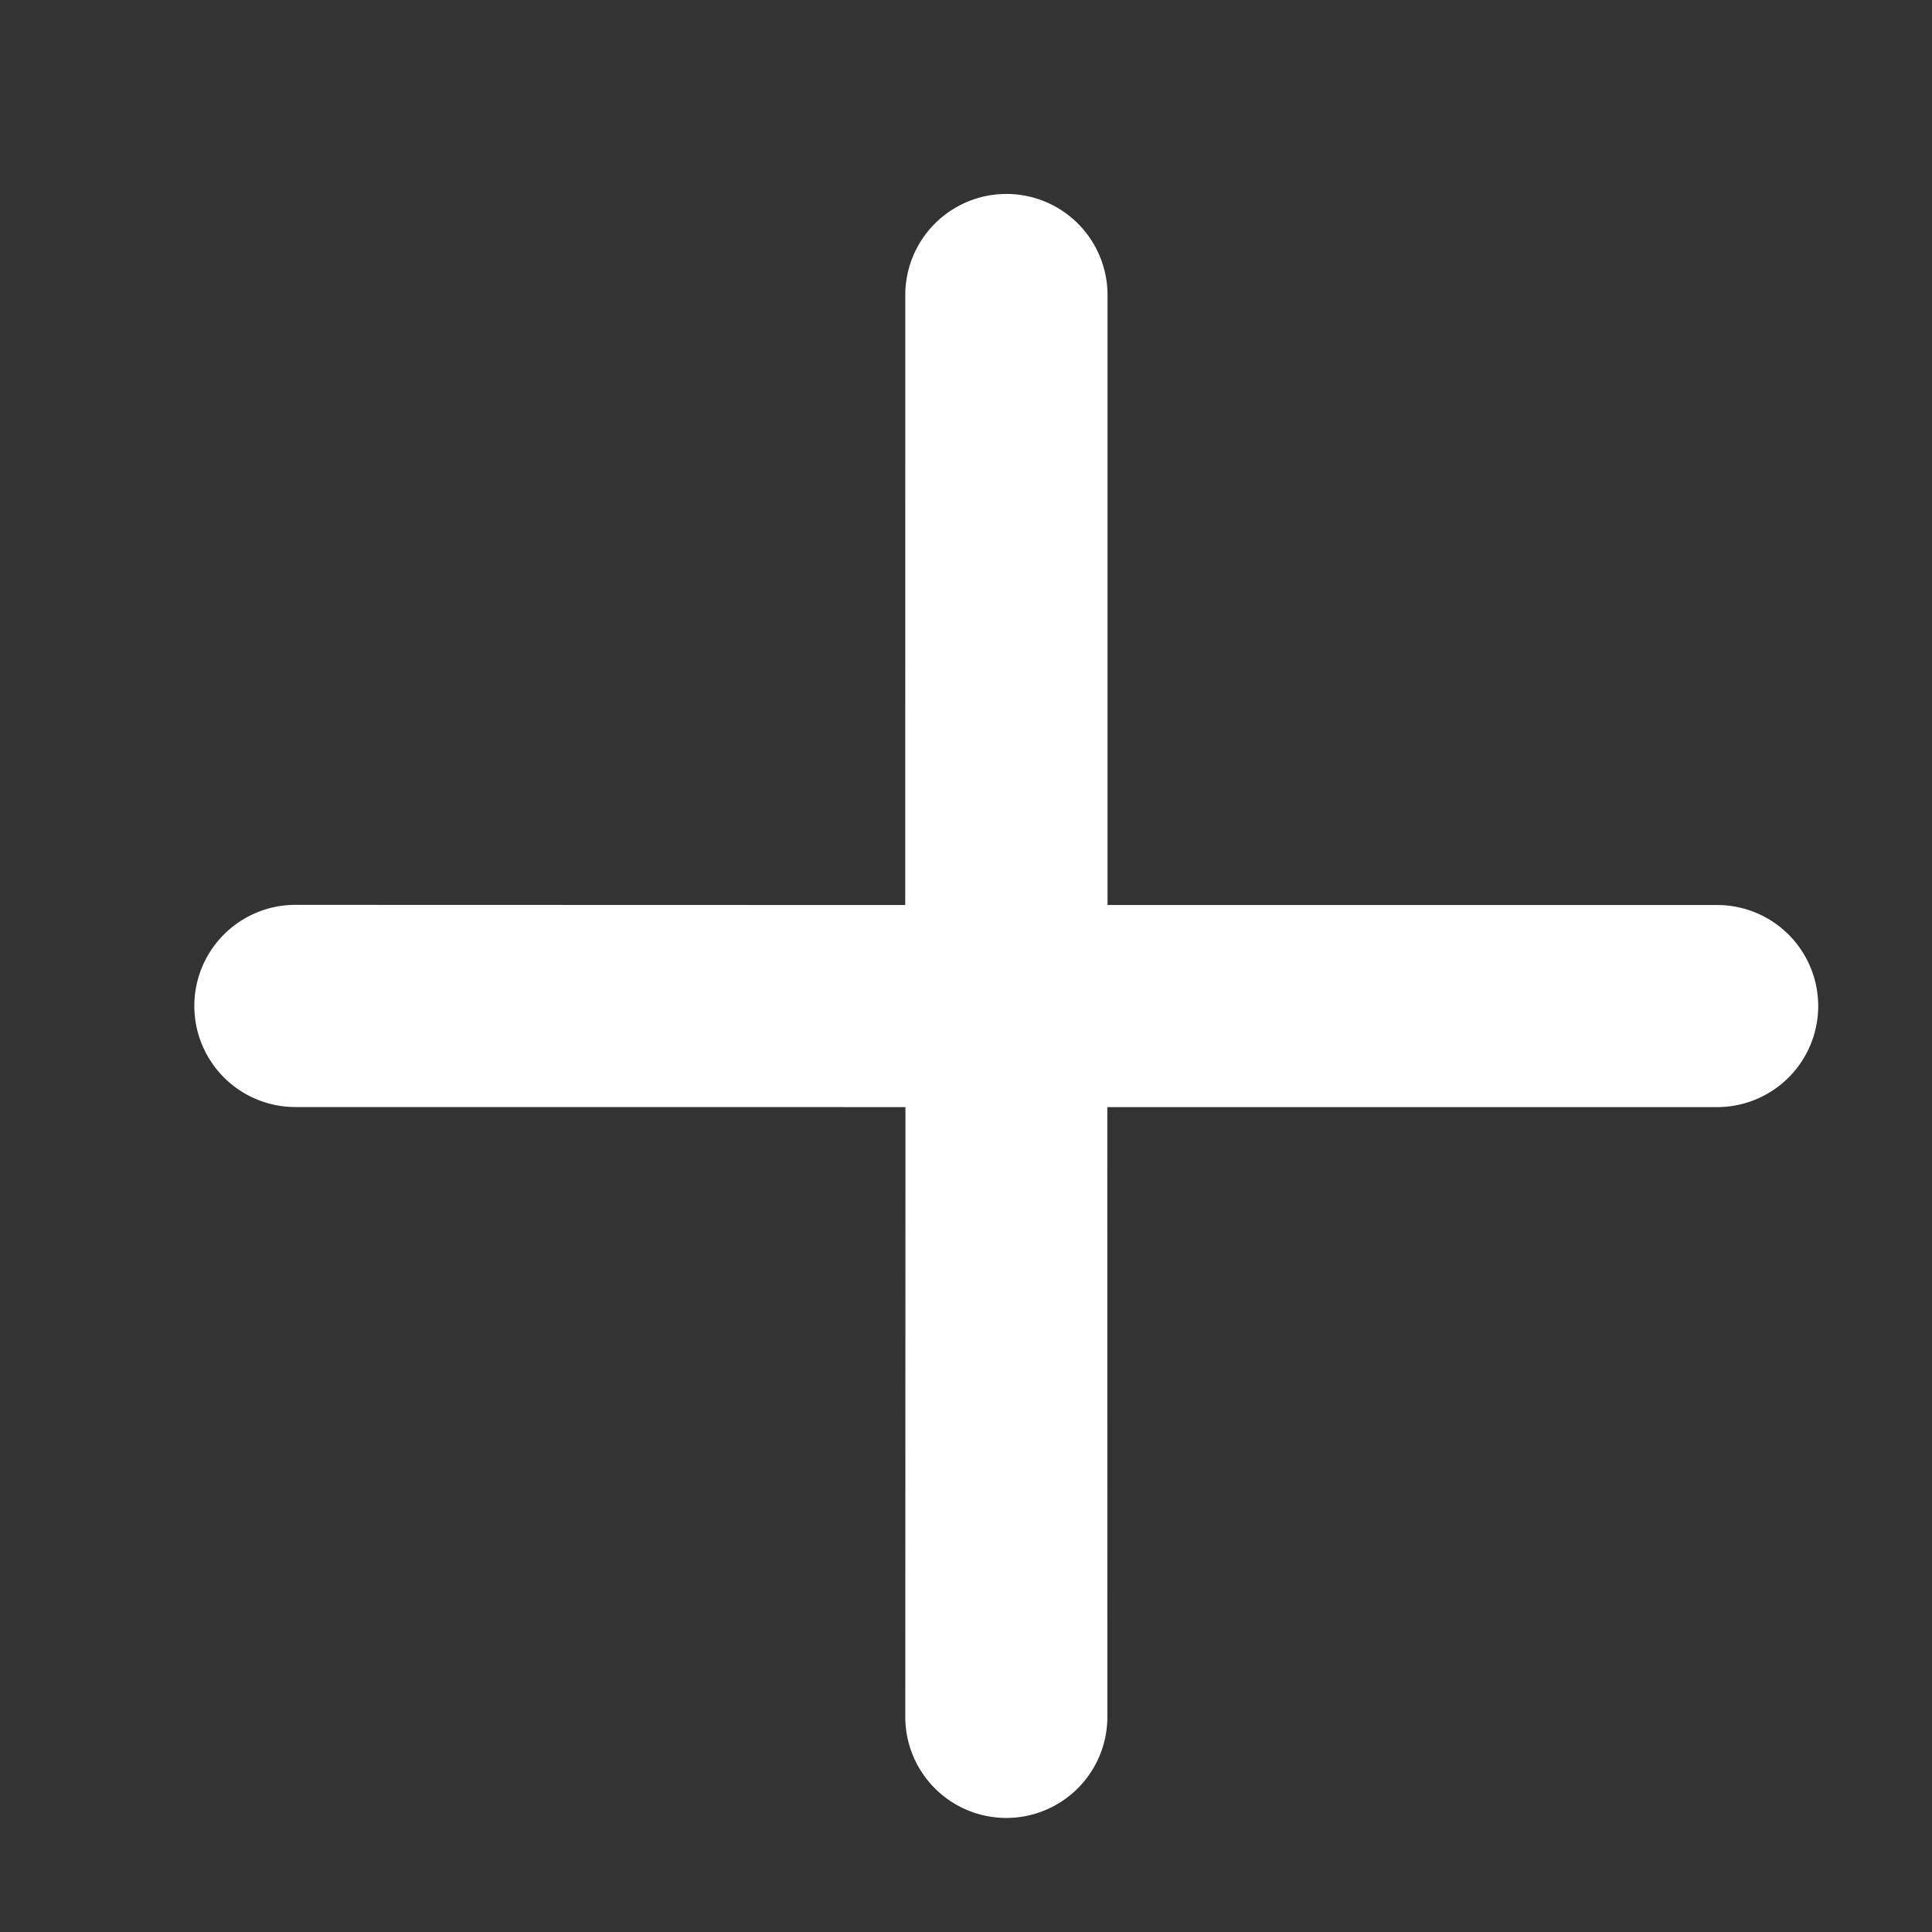 <svg xmlns="http://www.w3.org/2000/svg" width="24" height="24" viewBox="0 0 24 24"><rect x="0" y="0" width="24" height="24" fill="#333333" stroke="none"/><defs><style>.a{fill:none;}.b{fill:#fff;}</style></defs><rect class="a" width="24" height="24"/><path class="b" d="M9.277,7.5l5.357-5.357A1.255,1.255,0,0,0,12.859.365L7.5,5.723,2.145.365A1.255,1.255,0,1,0,.369,2.141L5.727,7.5.369,12.855a1.255,1.255,0,1,0,1.775,1.775L7.5,9.273l5.357,5.357a1.255,1.255,0,1,0,1.775-1.775Z" transform="translate(1.895 12.499) rotate(-45)"/></svg>